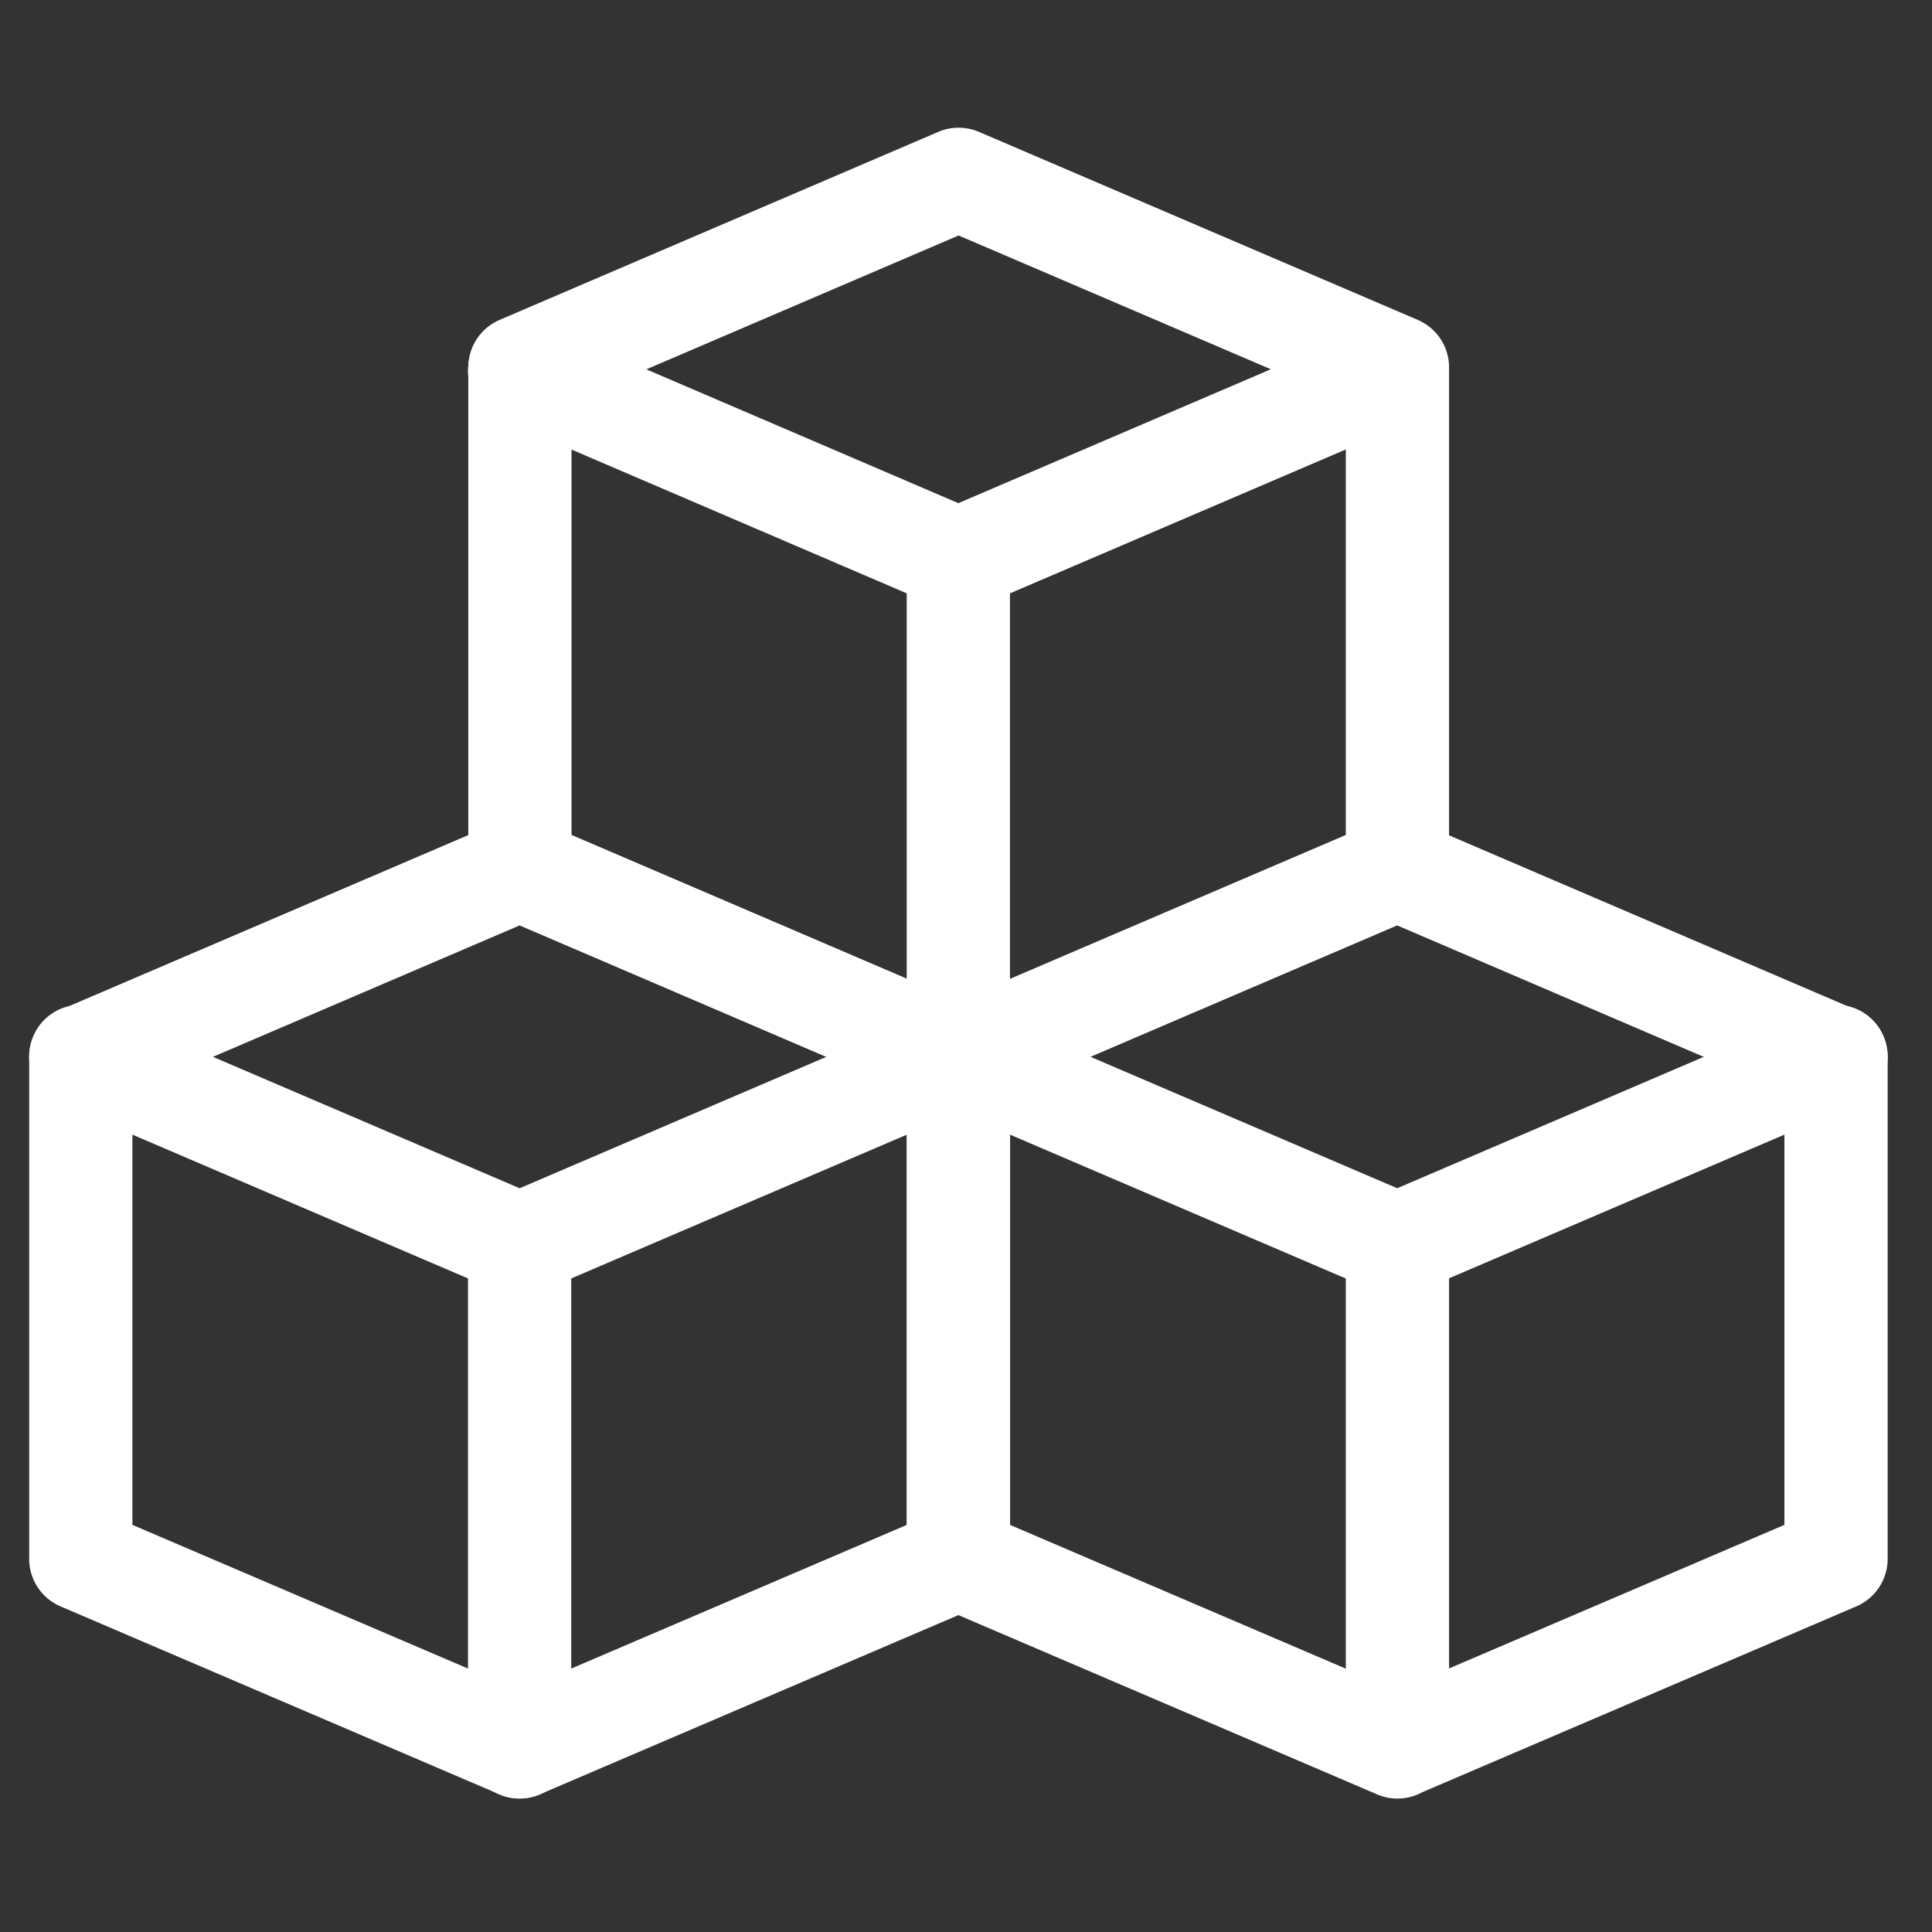 <svg xmlns="http://www.w3.org/2000/svg" width="131" height="131" viewBox="0 0 131 131" fill="none">
  <rect x="0" y="0" width="131" height="131" fill="#333333" stroke="none"/>
  <path fill-rule="evenodd" clip-rule="evenodd" d="M33.855 55.723C34.736 55.346 35.733 55.346 36.613 55.724L66.37 68.483C67.656 69.035 68.49 70.3 68.49 71.7V105.703C68.49 107.104 67.655 108.369 66.368 108.92L36.611 121.661C35.732 122.038 34.736 122.038 33.856 121.661L4.1 108.92C2.812 108.369 1.978 107.104 1.978 105.703V71.69C1.978 70.29 2.812 69.025 4.099 68.473L33.855 55.723ZM8.978 73.999V103.394L35.234 114.636L61.49 103.394V74.007L35.233 62.748L8.978 73.999Z" fill="white"/>
  <path fill-rule="evenodd" clip-rule="evenodd" d="M32.017 23.786C32.779 22.009 34.837 21.187 36.613 21.949L64.981 34.117L93.359 21.958C95.135 21.196 97.193 22.02 97.954 23.796C98.715 25.573 97.892 27.631 96.115 28.392L66.359 41.142C65.478 41.519 64.481 41.519 63.601 41.141L33.854 28.382C32.078 27.62 31.255 25.562 32.017 23.786ZM2.26 70.249C3.022 68.472 5.079 67.649 6.856 68.41L35.234 80.57L63.612 68.41C65.388 67.649 67.446 68.472 68.207 70.249C68.969 72.026 68.145 74.083 66.368 74.844L36.612 87.594C35.732 87.972 34.736 87.972 33.855 87.594L4.099 74.844C2.322 74.083 1.499 72.026 2.26 70.249Z" fill="white"/>
  <path fill-rule="evenodd" clip-rule="evenodd" d="M61.764 70.247C62.525 68.471 64.583 67.647 66.359 68.409L94.737 80.568L123.115 68.409C124.892 67.647 126.949 68.471 127.711 70.247C128.472 72.024 127.649 74.082 125.872 74.843L96.116 87.593C95.235 87.97 94.239 87.97 93.359 87.593L63.602 74.843C61.826 74.082 61.002 72.024 61.764 70.247Z" fill="white"/>
  <path fill-rule="evenodd" clip-rule="evenodd" d="M63.62 8.942C64.501 8.565 65.497 8.565 66.378 8.942L96.134 21.692C97.421 22.244 98.255 23.509 98.255 24.909V56.641L125.872 68.483C127.159 69.035 127.993 70.3 127.993 71.7V105.703C127.993 107.104 127.158 108.369 125.87 108.921L96.441 121.521C95.941 121.797 95.366 121.953 94.755 121.953C94.223 121.953 93.719 121.834 93.268 121.622L63.603 108.921C62.315 108.369 61.48 107.104 61.48 105.703V73.972L33.873 62.139C32.587 61.587 31.752 60.322 31.752 58.922V24.909C31.752 23.509 32.587 22.244 33.873 21.692L63.62 8.942ZM68.48 73.999V103.394L91.255 113.146V84.394C91.255 82.461 92.822 80.894 94.755 80.894C96.688 80.894 98.255 82.461 98.255 84.394V113.13L120.993 103.394V74.007L94.736 62.748L68.48 73.999ZM91.255 56.614V27.217L64.999 15.967L38.752 27.217V56.614L61.48 66.356V37.922C61.48 35.989 63.047 34.422 64.98 34.422C66.913 34.422 68.48 35.989 68.48 37.922V66.372L91.255 56.614ZM35.233 80.894C37.166 80.894 38.733 82.461 38.733 84.394V118.453C38.733 120.386 37.166 121.953 35.233 121.953C33.3 121.953 31.733 120.386 31.733 118.453V84.394C31.733 82.461 33.3 80.894 35.233 80.894Z" fill="white"/>
</svg>